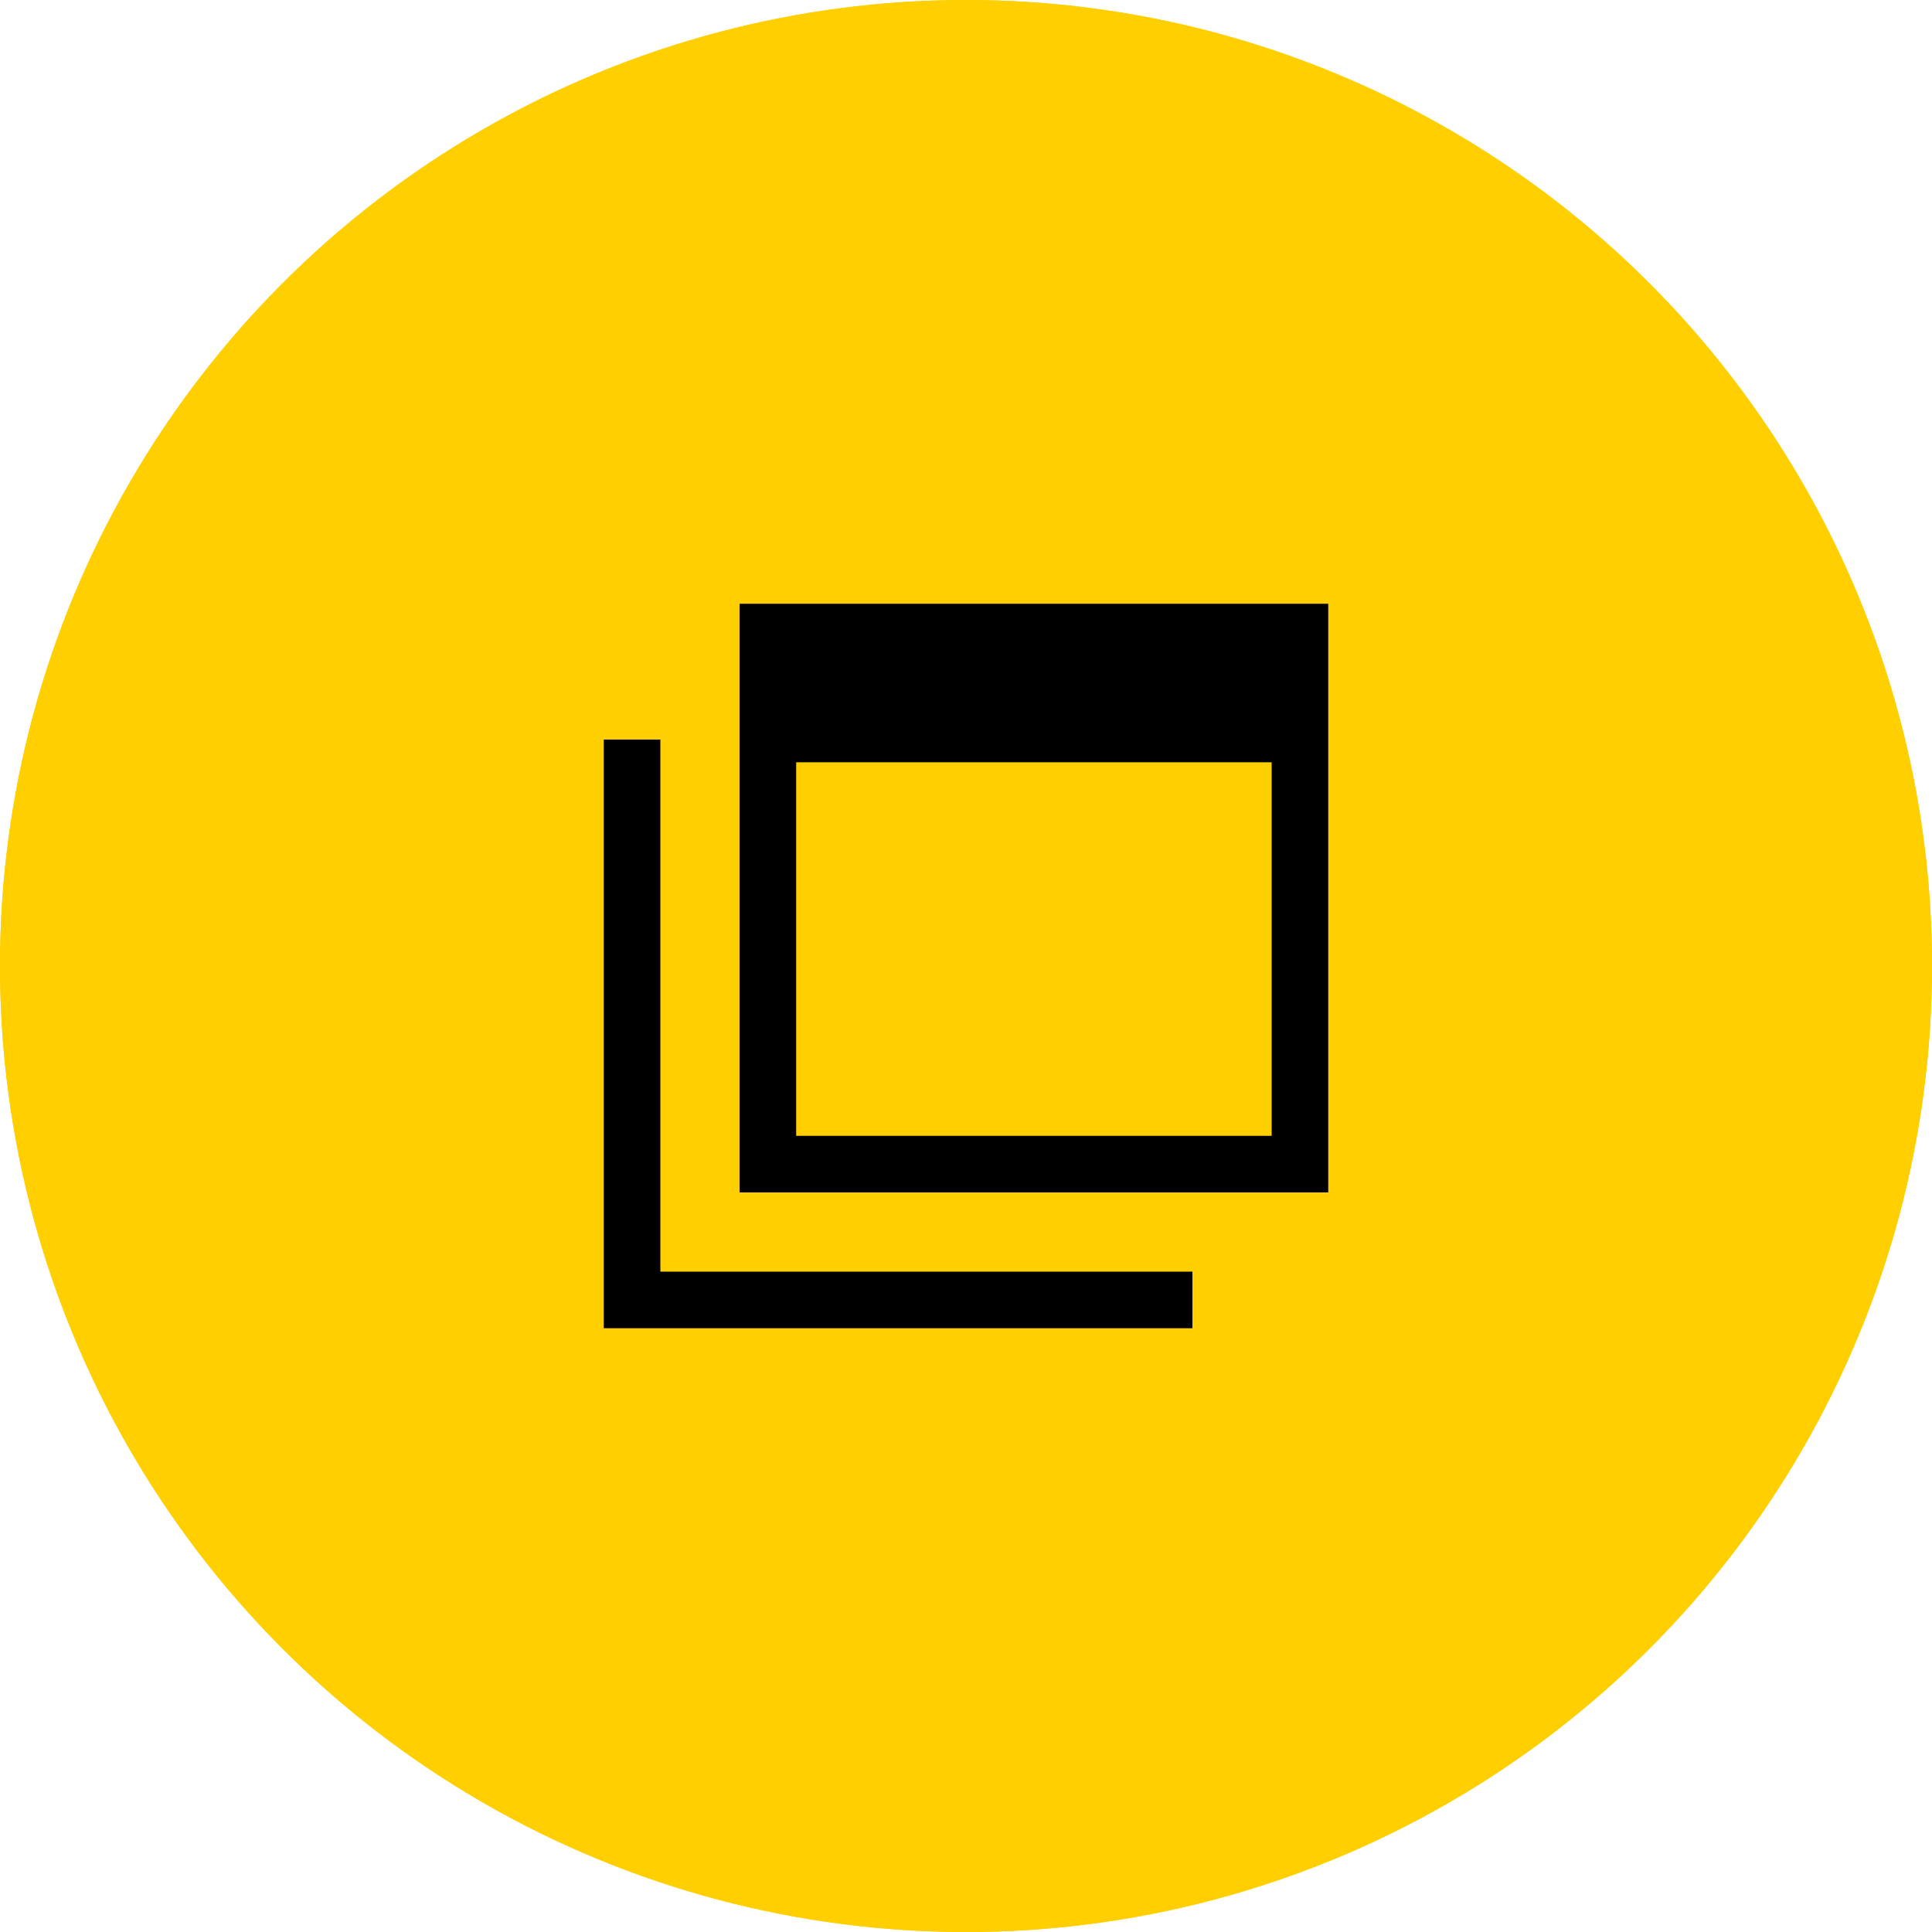 <svg xmlns="http://www.w3.org/2000/svg" xmlns:xlink="http://www.w3.org/1999/xlink" width="20" height="20" viewBox="0 0 20 20">
  <defs>
    <clipPath id="clip-opn-fv">
      <rect width="20" height="20"/>
    </clipPath>
  </defs>
  <g id="opn-fv" clip-path="url(#clip-opn-fv)">
    <g id="グループ_189" data-name="グループ 189" transform="translate(-163 -571)">
      <circle id="楕円形_3" data-name="楕円形 3" cx="10" cy="10" r="10" transform="translate(163 571)" fill="#ffcf00"/>
      <path id="パス_57" data-name="パス 57" d="M15.74,0l-.528.528,2.435,2.435H12.736V3.71h4.911L15.212,6.144l.528.528,3.339-3.336Z" transform="translate(157.093 577.25)" fill="#333"/>
    </g>
    <g id="グループ_190" data-name="グループ 190" transform="translate(-254 -470)">
      <g id="グループ_187" data-name="グループ 187" transform="translate(254 470)">
        <circle id="楕円形_3-2" data-name="楕円形 3" cx="10" cy="10" r="10" fill="#ffcf00"/>
      </g>
      <g id="新しいウィンドウで開くボタン_2" data-name="新しいウィンドウで開くボタン　2" transform="translate(260.25 476.25)">
        <path id="パス_5408" data-name="パス 5408" d="M96,0V6.094h6.094V0Zm5.508,5.508H96.586V1.641h4.922Z" transform="translate(-94.594)"/>
        <path id="パス_5409" data-name="パス 5409" d="M.586,101.508V96H0v6.094H6.094v-.586H.586Z" transform="translate(0 -94.594)"/>
      </g>
    </g>
  </g>
</svg>
